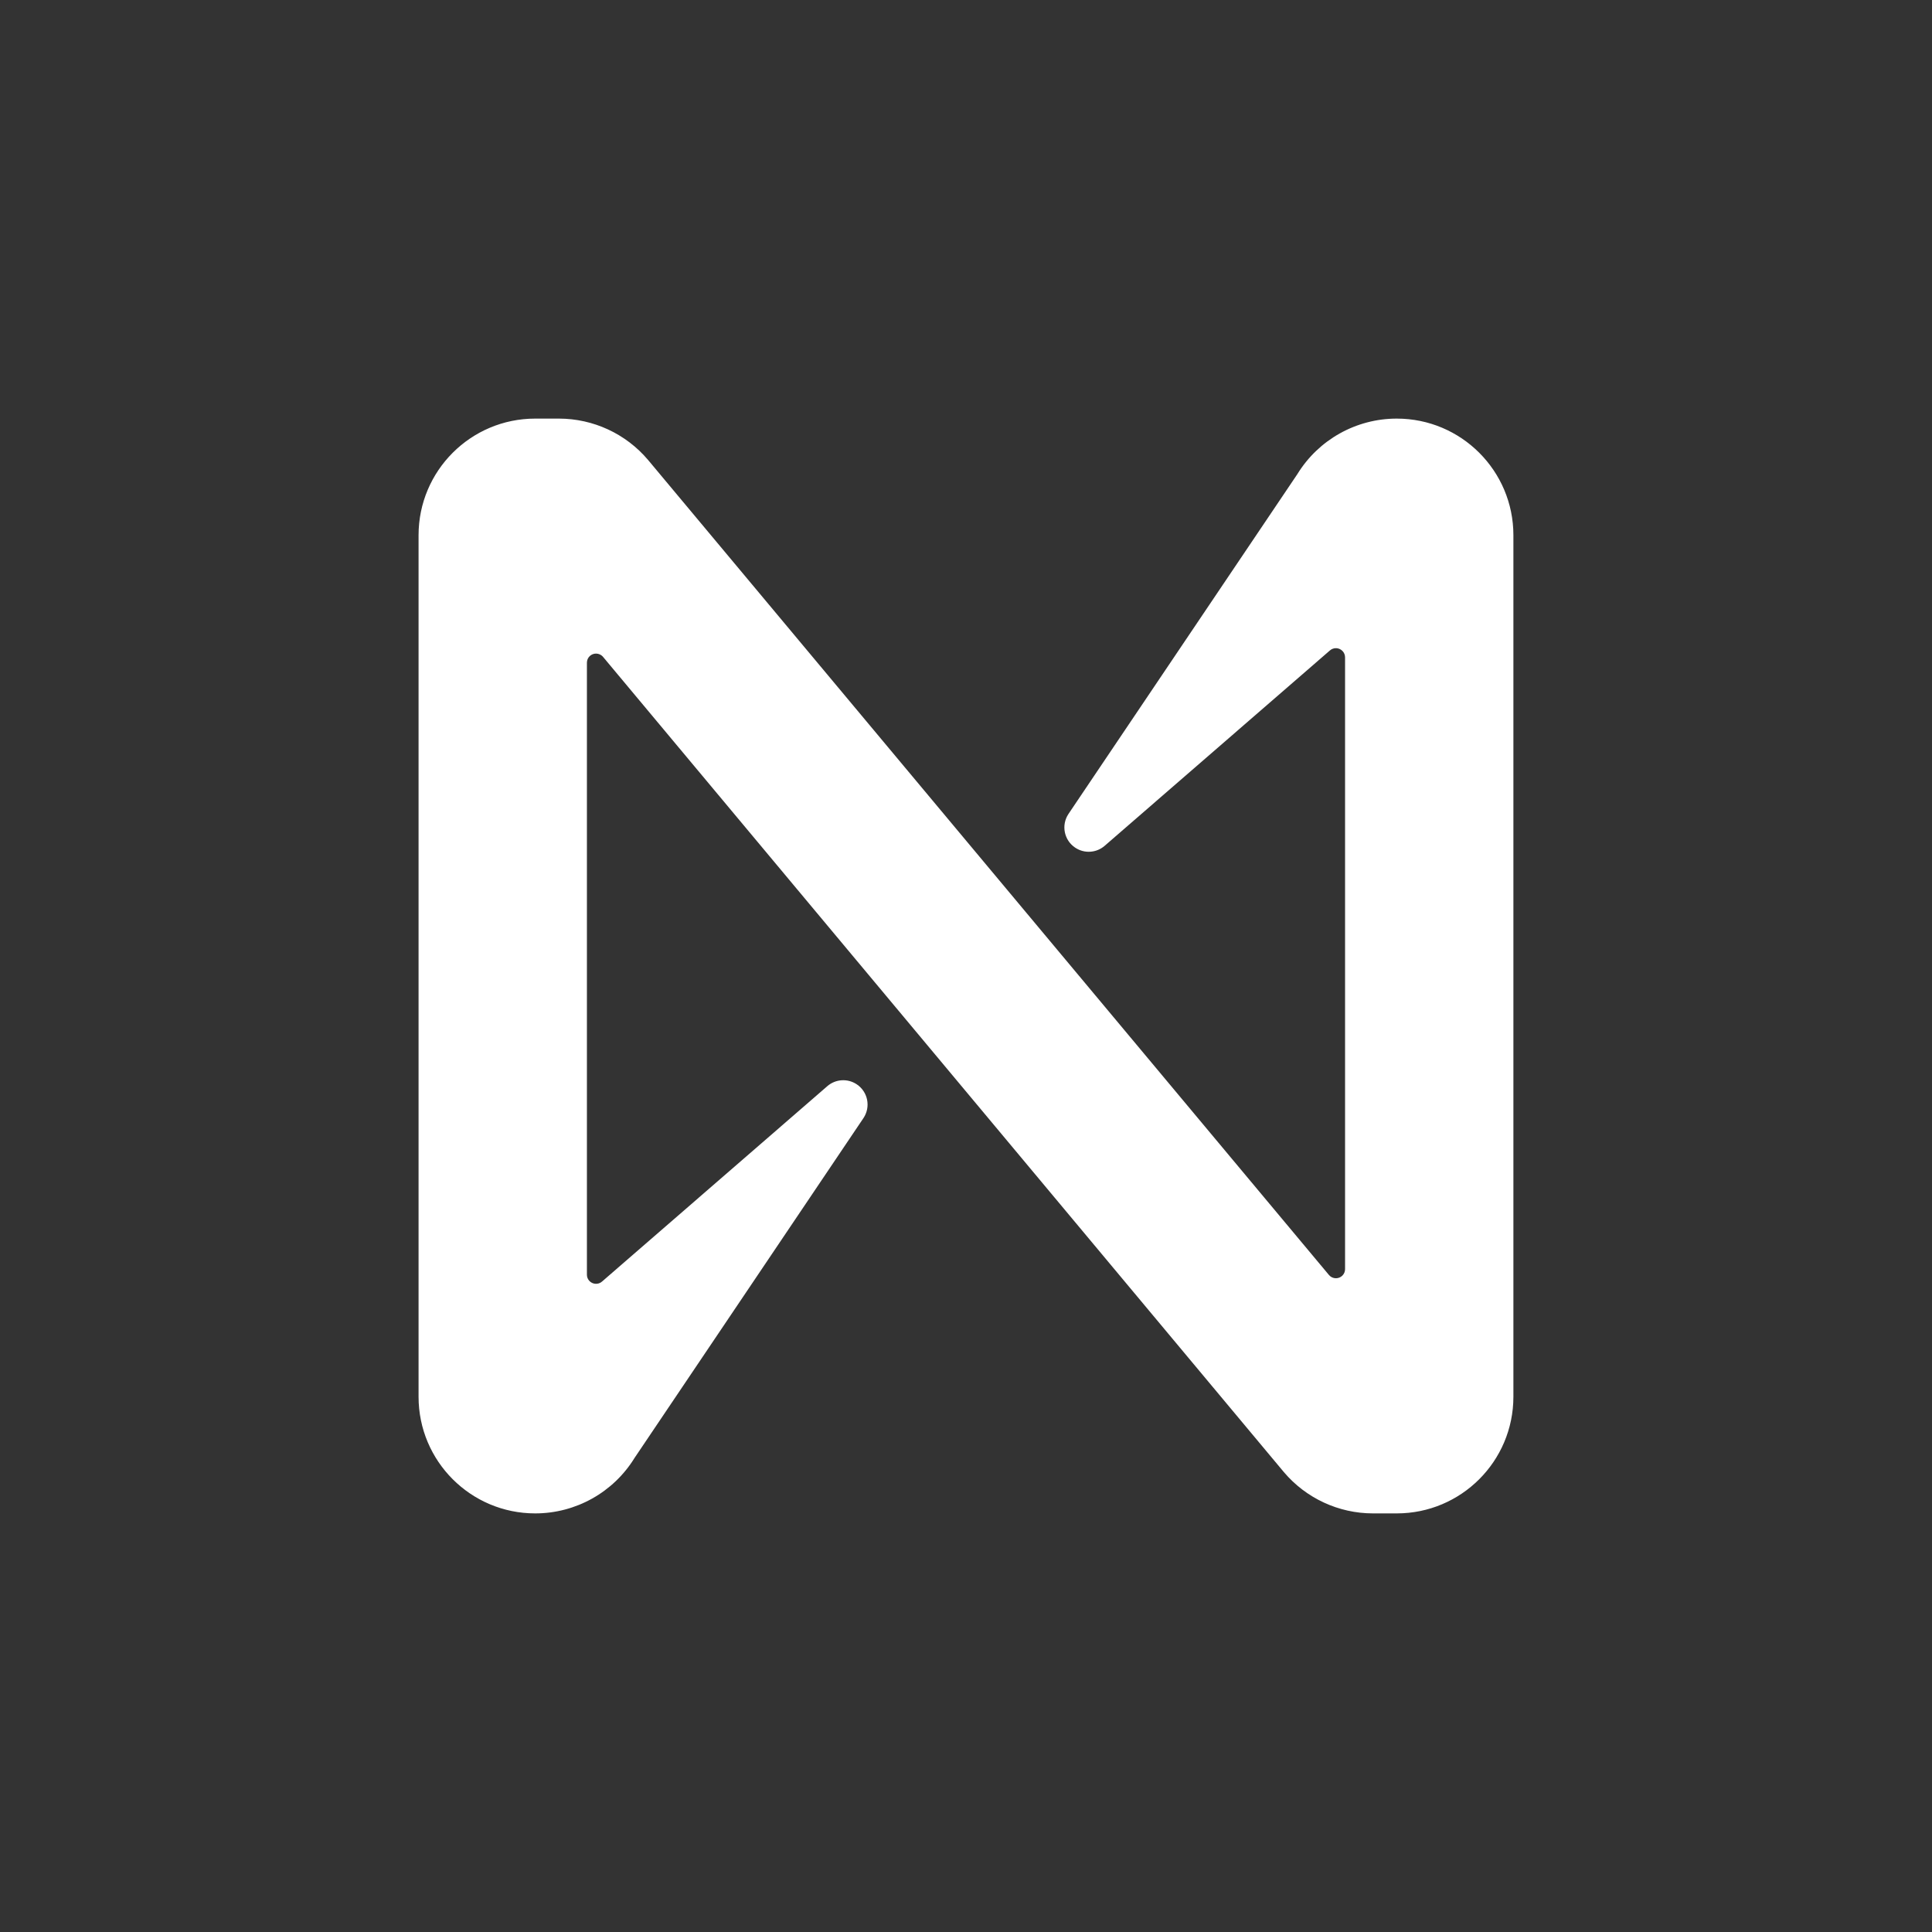 <svg width="108" height="108" viewBox="0 0 108 108" fill="none" xmlns="http://www.w3.org/2000/svg">
<rect x="0" y="0" width="108" height="108" fill="#333333" stroke="none"/>
<path d="M78.079 23.4C75.812 23.4 73.708 24.575 72.521 26.507L59.728 45.5C59.311 46.126 59.48 46.97 60.106 47.386C60.614 47.725 61.285 47.683 61.747 47.285L74.339 36.364C74.548 36.175 74.871 36.194 75.059 36.404C75.145 36.499 75.19 36.623 75.19 36.751V70.946C75.19 71.228 74.962 71.455 74.679 71.455C74.528 71.455 74.385 71.389 74.289 71.272L36.224 25.708C34.985 24.245 33.164 23.402 31.248 23.4H29.918C26.317 23.4 23.398 26.319 23.398 29.919V78.081C23.398 81.681 26.317 84.6 29.918 84.6C32.184 84.6 34.289 83.425 35.476 81.493L48.269 62.5C48.686 61.874 48.517 61.03 47.891 60.613C47.383 60.275 46.712 60.317 46.25 60.715L33.658 71.636C33.449 71.825 33.126 71.805 32.938 71.596C32.852 71.5 32.807 71.376 32.809 71.249V37.045C32.809 36.763 33.037 36.536 33.319 36.536C33.469 36.536 33.614 36.602 33.71 36.719L71.769 82.291C73.009 83.754 74.829 84.598 76.745 84.6H78.076C81.676 84.602 84.597 81.685 84.6 78.084V29.919C84.6 26.319 81.681 23.4 78.081 23.4H78.079Z" fill="white"/>
</svg>
